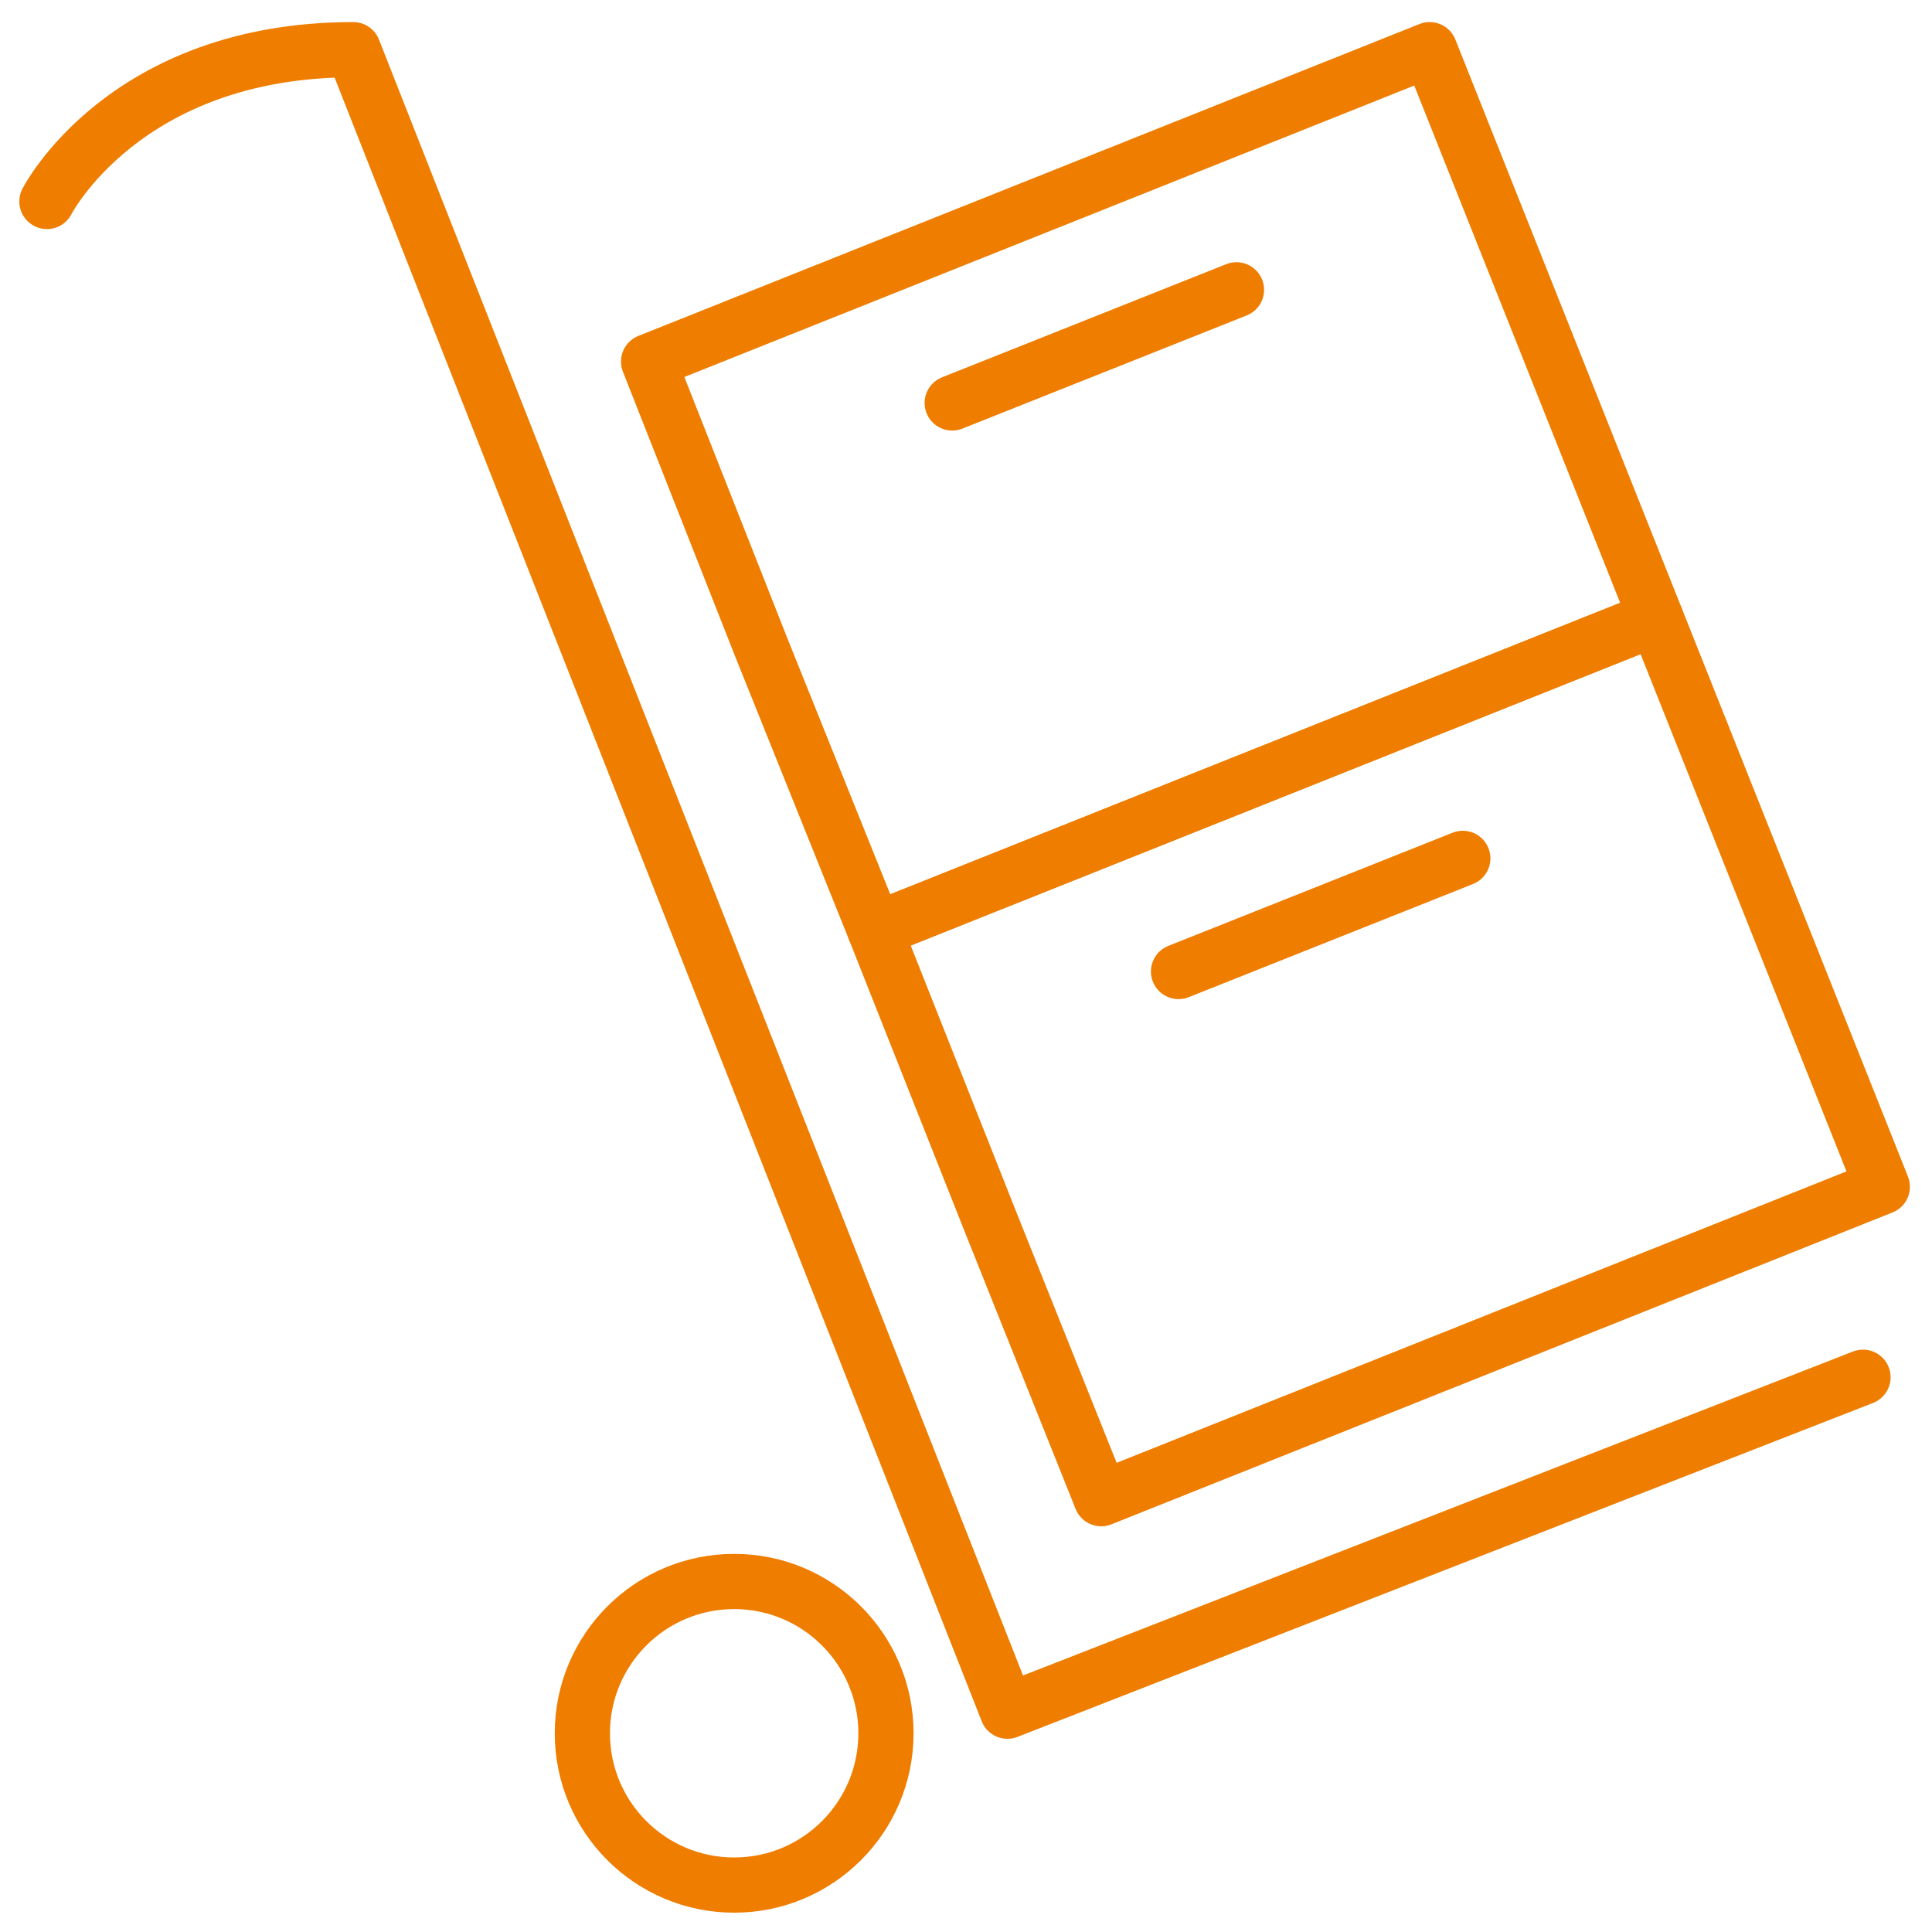 <svg xmlns="http://www.w3.org/2000/svg" viewBox="-272.2 362.2 70 70" enable-background="new -272.2 362.2 70 70"><style type="text/css">.st0{fill:none;stroke:#EF7D00;stroke-width:2;stroke-linecap:round;stroke-linejoin:round;stroke-miterlimit:10;} .st1{fill:none;stroke:#EF7D00;stroke-width:2;stroke-linejoin:round;stroke-miterlimit:10;}</style><path class="st0" d="M-270.5 369.5s2.8-5.5 11.1-5.5l23.7 60.2 31-12.1"/><circle class="st0" cx="-245.6" cy="425" r="5.5"/><path class="st1" d="M-212.2 384.6l8.2 20.6-28.3 11.3-4-10-4.2-10.6 28.3-11.3z"/><path class="st0" d="M-229.5 397.4l10.3-4.1"/><path class="st1" d="M-220.4 364l8.2 20.6-28.3 11.3-4.1-10.2-4.1-10.4 28.3-11.3z"/><path class="st0" d="M-237.7 376.8l10.3-4.1"/></svg>